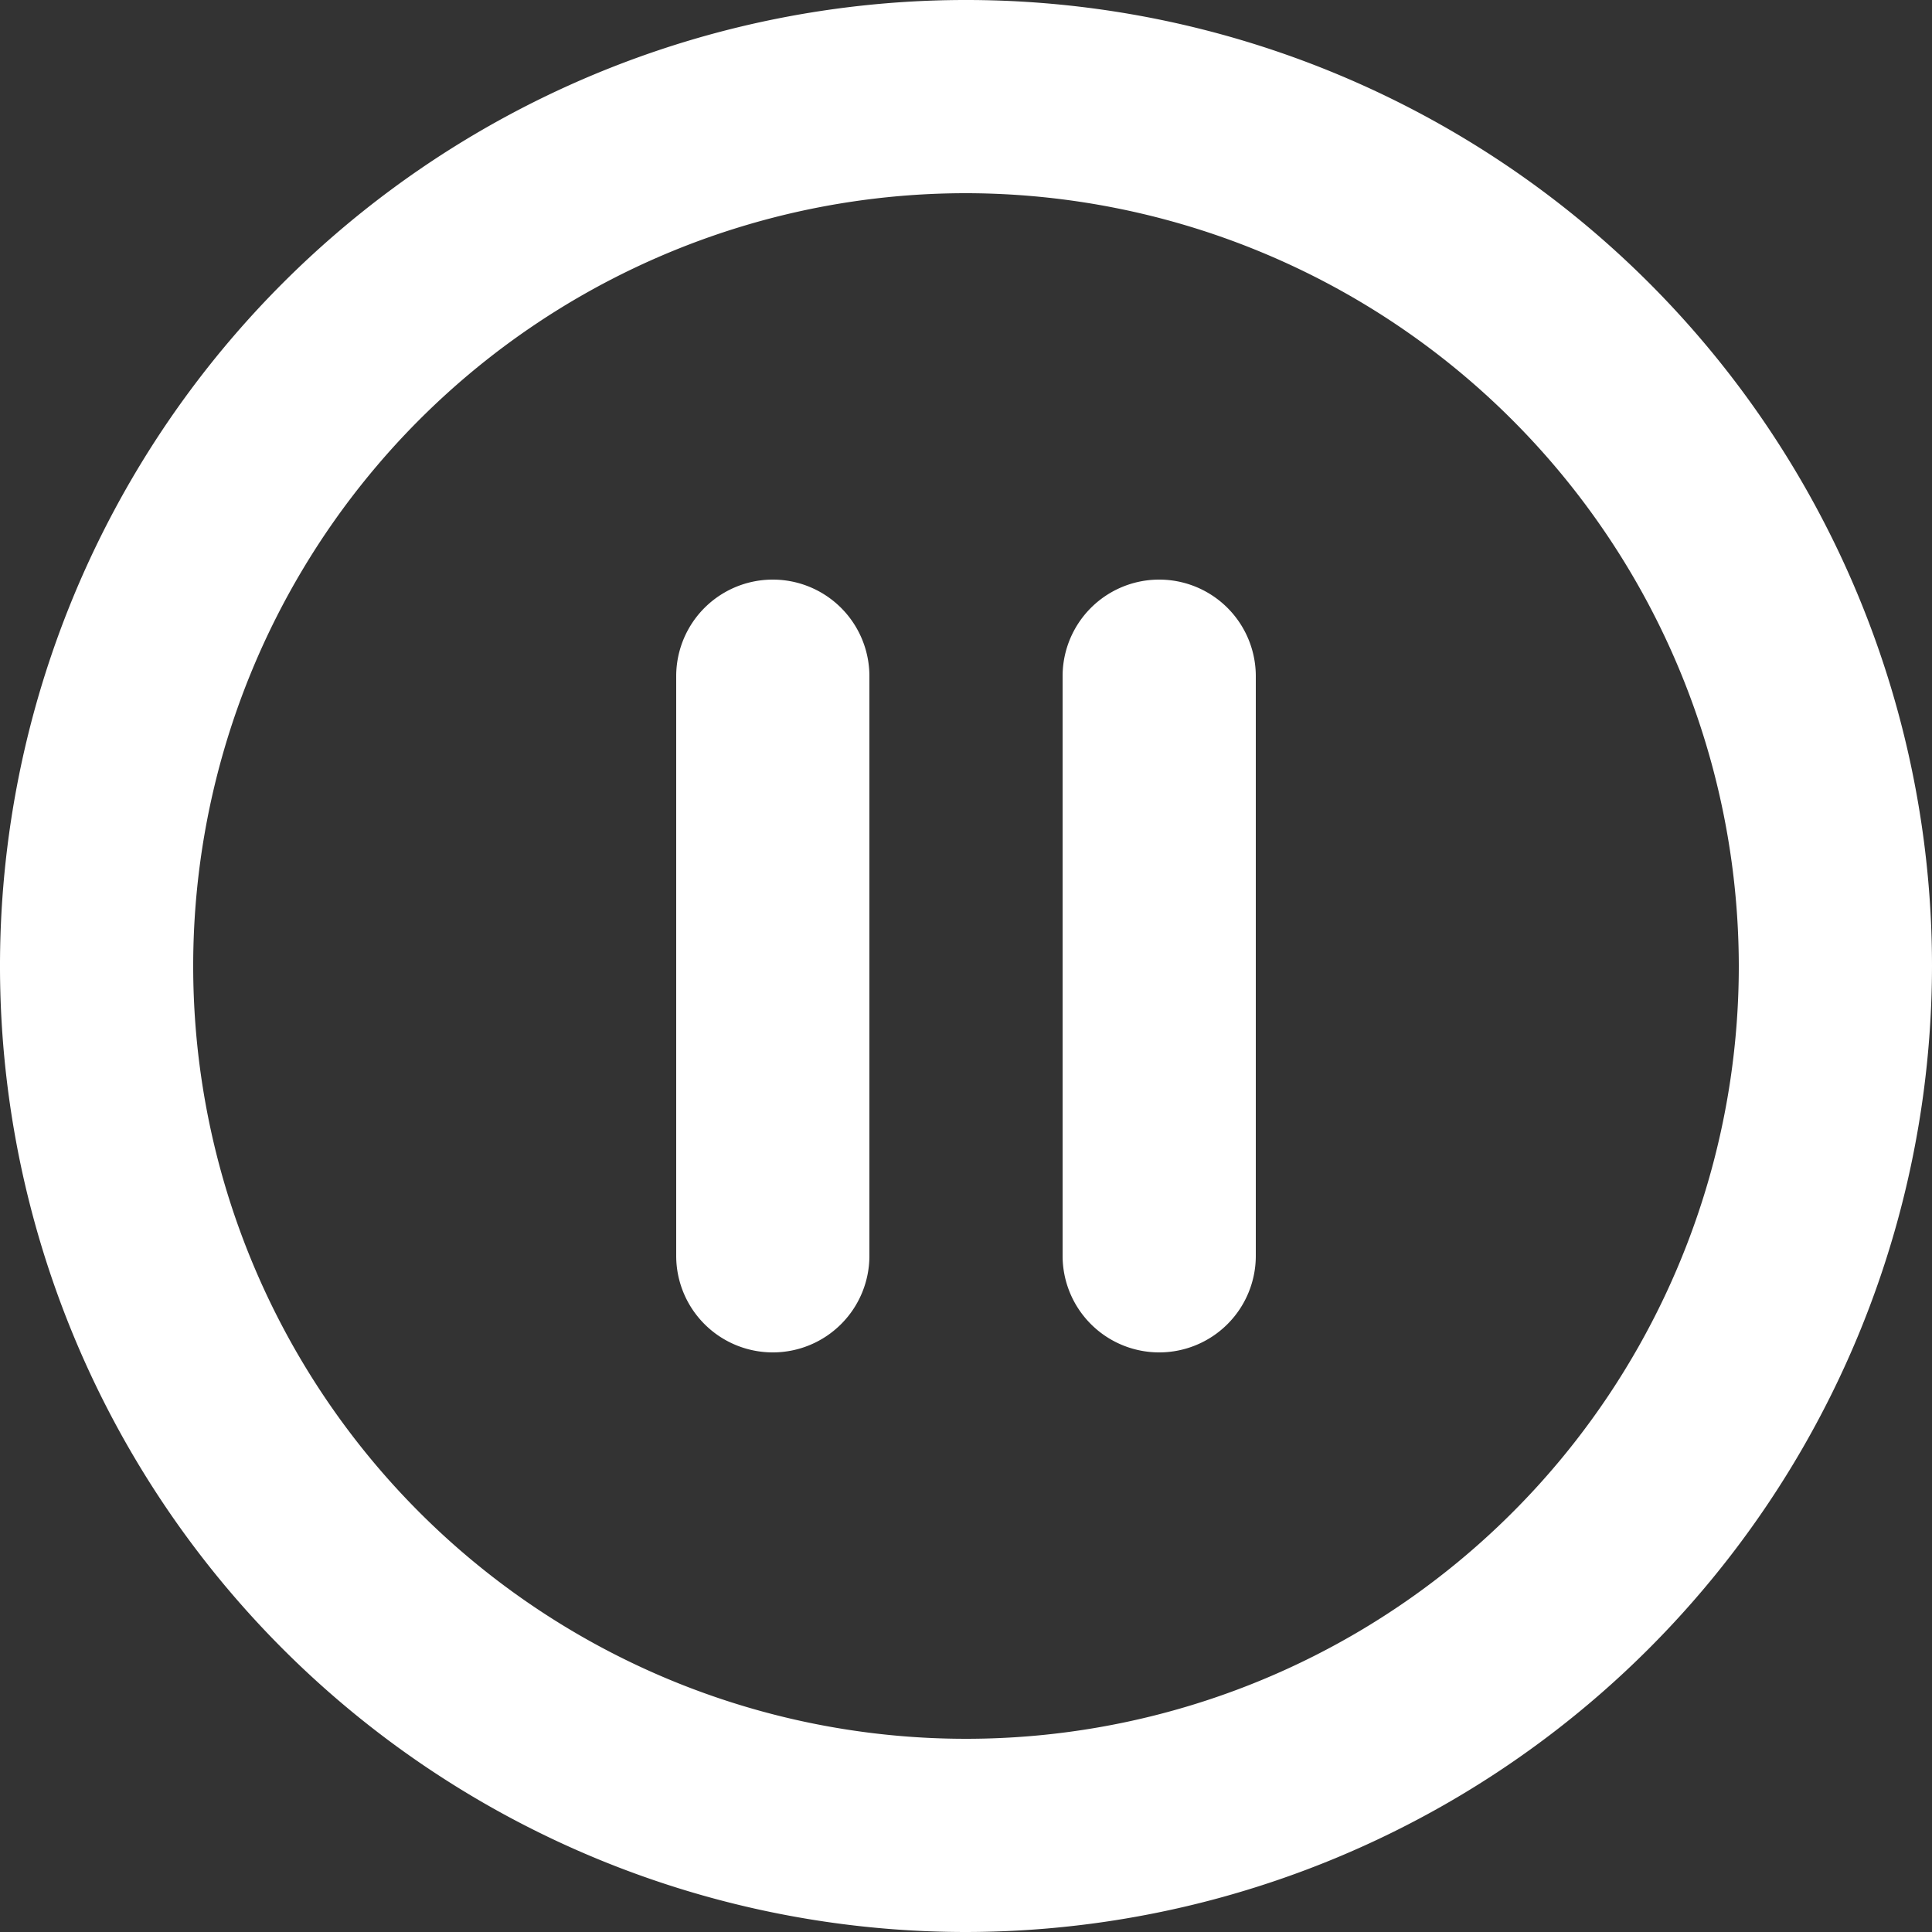 <svg xmlns="http://www.w3.org/2000/svg" width="28" height="28" viewBox="0 0 28 28">
  <rect x="0" y="0" width="28" height="28" fill="#333333" stroke="none"/>
  <path id="Path_2008" data-name="Path 2008" d="M139.593,185.053a14,14,0,1,1,14-14A14.016,14.016,0,0,1,139.593,185.053Zm0-25.2a11.2,11.2,0,1,0,11.2,11.2A11.214,11.214,0,0,0,139.593,159.853Zm2.8,16.8a1.4,1.4,0,0,1-1.4-1.4v-8.4a1.4,1.4,0,0,1,2.8,0v8.4A1.4,1.4,0,0,1,142.393,176.653Zm-5.6,0a1.4,1.4,0,0,1-1.4-1.4v-8.4a1.4,1.4,0,1,1,2.8,0v8.4A1.4,1.4,0,0,1,136.793,176.653Z" transform="translate(-125.593 -157.053)" fill="#fff"/>
</svg>
